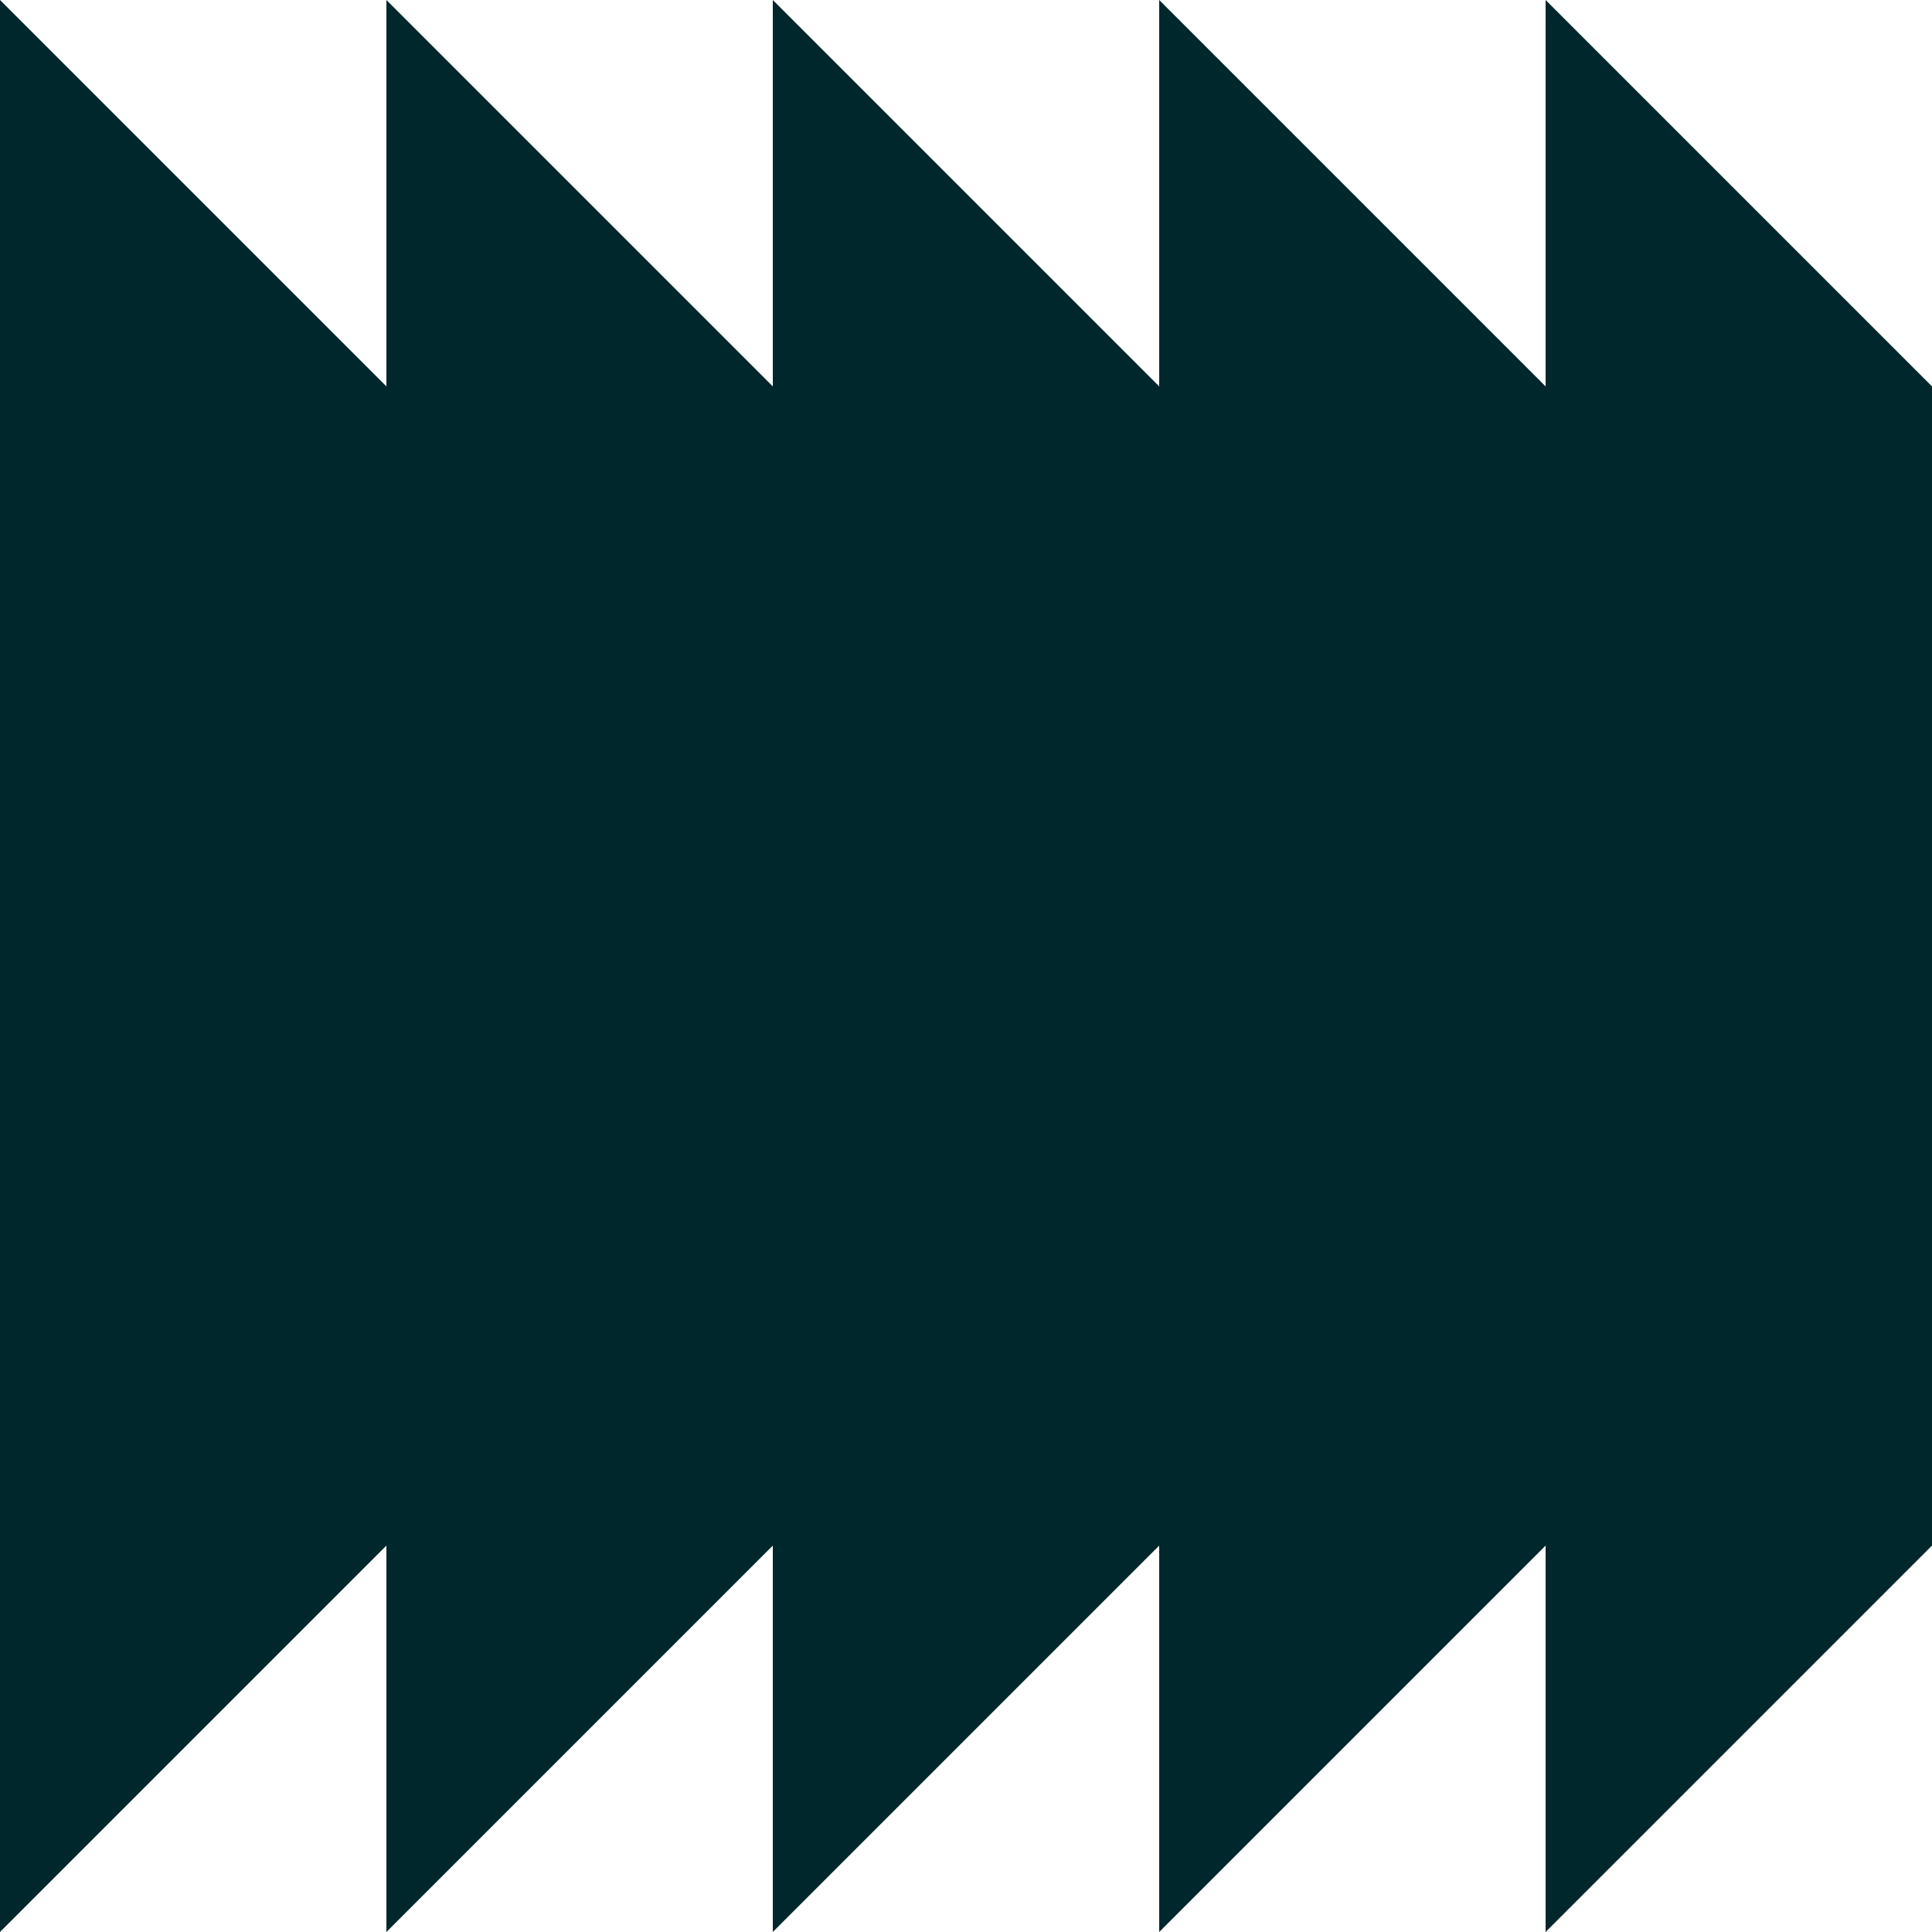 <svg width="40" height="40" viewBox="0 0 40 40" fill="none" xmlns="http://www.w3.org/2000/svg">
<path d="M0 0V40L8 32V40L16 32V40L24 32V40L32 32V40L40 32V8L32 0V8L24 0V8L16 0V8L8 0V8L0 0Z" fill="#00272C"/>
</svg>
